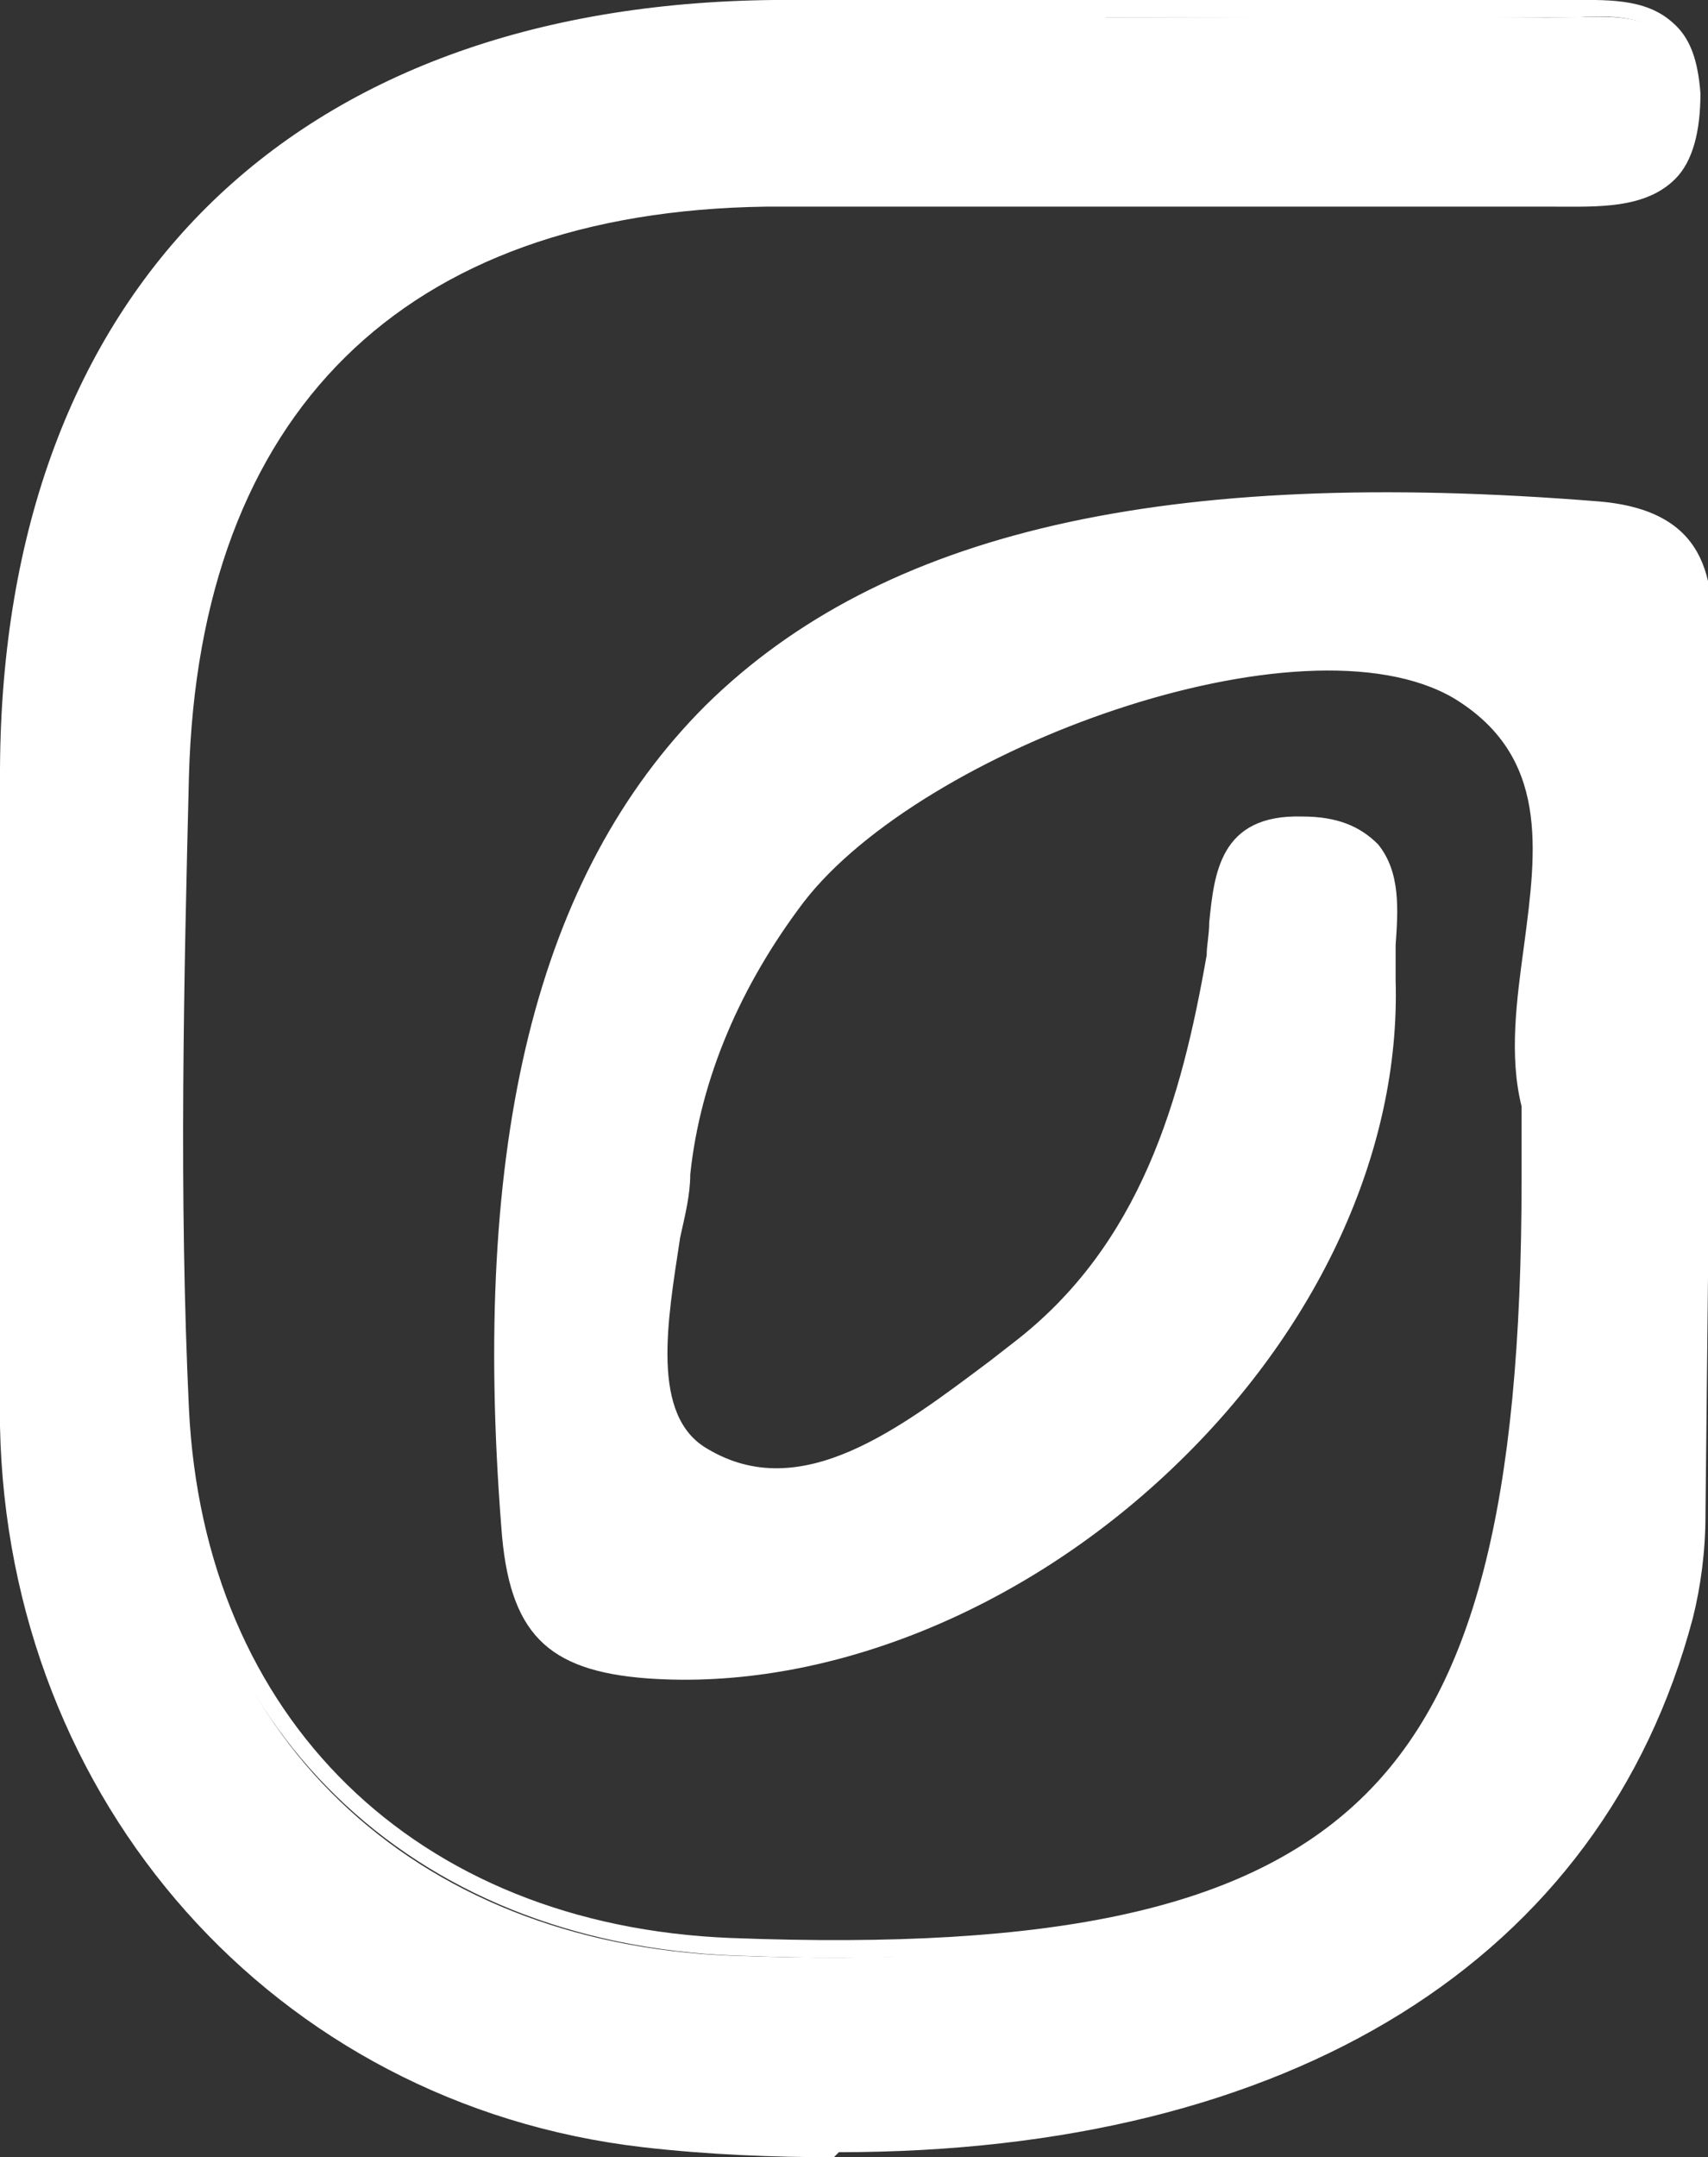<?xml version="1.0" encoding="UTF-8"?>
<svg xmlns="http://www.w3.org/2000/svg" version="1.1" viewBox="0 0 67.8 85.6">
  <rect x="0" y="0" width="67.8" height="85.6" fill="#333333" stroke="none"/>
  <defs>
    <style>
      .cls-1 {
        fill: #fff;
      }
    </style>
  </defs>
  <!-- Generator: Adobe Illustrator 28.7.1, SVG Export Plug-In . SVG Version: 1.2.0 Build 142)  -->
  <g>
    <g id="Layer_1">
      <g>
        <path class="cls-1" d="M43.8.5c-4.4,0-8.7,0-13.1,0C11.9.7.6,11.8.6,30.4c0,8.7,0,17.4,0,26.2.2,14.7,10.7,26.4,25,28,21.7,2.4,36.9-5.1,41-20.4.3-1.3.5-2.7.5-4,.1-11.4.2-22.8.3-34.2,0-2.8-.2-5.2-4.1-5.5-27.9-2.3-45.9,5.2-43.1,40.2.3,3.7,1.5,5.2,5.3,5.5,14.4,1,29.5-12.9,29.2-27.2,0-2.3,1.4-5.9-3-6-3.5,0-3,2.8-3.3,5.1-1,6.1-2.8,11.9-7.9,15.8-3.7,2.8-8.3,6.8-12.6,4.2-3.1-1.9-1.4-7.5-.9-11.4.4-4,2.1-7.7,4.6-11,4.9-6.4,20.3-11.9,26.5-8.2,6.4,3.8,1.7,10.9,2.9,16.4.2,1,0,2,0,3,0,24.9-7,31.6-32,30.7-12.6-.5-21.4-8.7-22-21.4-.4-8.4-.3-16.8,0-25.2.4-14.6,8.8-22.9,23.4-23.1,10.1-.1,20.1,0,30.2,0,2.8,0,6.7.8,6.5-4-.2-4.1-3.6-3.1-6.1-3.2-5.7-.1-11.4,0-17.1,0"/>
        <path class="cls-1" d="M33.1,85.6c-2.4,0-5-.1-7.6-.4C10.9,83.5.3,71.5,0,56.6,0,48.7,0,40.6,0,32.8v-2.3C.1,11.5,11.6.2,30.7,0c3,0,6,0,9,0h4.1c1.7,0,3.4,0,5.1,0,3.9,0,8,0,12,0,.4,0,.8,0,1.3,0,1.5,0,3.1-.1,4.2.9.7.6,1,1.5,1.1,2.8,0,1.5-.3,2.7-1,3.4-1.2,1.2-3.1,1.1-4.8,1.1-.4,0-.8,0-1.1,0-4.8,0-9.7,0-14.4,0-5.2,0-10.6,0-15.8,0-14.4.2-22.5,8.2-22.9,22.6-.2,8.1-.4,16.6,0,25.1.6,12.3,9,20.5,21.5,21,13,.5,20.5-1.2,25-5.5,4.5-4.3,6.4-11.7,6.4-24.6,0-.3,0-.7,0-1,0-.7,0-1.3,0-1.9-.5-2-.2-4.2.1-6.4.5-3.8,1-7.5-2.8-9.8-6-3.5-21.1,2-25.8,8.1-2.5,3.3-4.1,7-4.5,10.8,0,.8-.2,1.6-.4,2.5-.5,3.3-1.2,7.1,1.1,8.4,3.7,2.2,7.6-.8,11.2-3.5l.9-.7c5.1-3.9,6.7-9.7,7.7-15.4,0-.4.1-.8.1-1.3.2-1.9.4-4.3,3.7-4.2,1.4,0,2.3.4,3,1.1.9,1.1.8,2.6.7,4,0,.5,0,1,0,1.4.2,6.8-3.1,13.9-8.9,19.4-6,5.7-13.8,8.8-20.8,8.3-4-.3-5.5-1.8-5.8-6-1.2-15.3,1.4-25.9,8.1-32.6,7-6.9,18.2-9.5,35.5-8.1,4.6.4,4.5,3.5,4.5,6v5.9c-.1,9.4-.2,18.9-.3,28.3,0,1.5-.2,2.9-.5,4.1-3.6,13.6-16,21.2-33.9,21.2ZM35.5,1c-1.6,0-3.2,0-4.8,0C12.2,1.2,1.1,12.2,1.1,30.4v2.3c0,7.8,0,15.9,0,23.8.2,14.4,10.5,26,24.5,27.5,21.4,2.4,36.5-5.1,40.4-20.1.3-1.2.5-2.5.5-3.9.1-9.4.2-18.8.3-28.3v-5.9c0-2.9-.2-4.7-3.5-5-17-1.4-28,1.1-34.7,7.8-6.4,6.4-9,16.8-7.8,31.8.3,3.6,1.4,4.8,4.9,5,6.8.5,14.3-2.5,20.1-8,5.6-5.3,8.7-12.2,8.6-18.7,0-.5,0-1,0-1.5.1-1.2.2-2.5-.4-3.3-.4-.5-1.1-.7-2.2-.7-2.3,0-2.5,1.2-2.7,3.3,0,.5,0,.9-.2,1.3-1,5.6-2.7,12-8.1,16.1l-.8.6c-3.6,2.7-8,6.2-12.3,3.6-2.8-1.7-2.1-5.8-1.5-9.5.1-.8.3-1.7.4-2.4.4-3.9,2.1-7.8,4.7-11.3,5-6.5,20.6-12.2,27.1-8.3,4.4,2.6,3.9,6.7,3.3,10.7-.3,2-.6,4.2-.1,6,.2.7.1,1.5,0,2.2,0,.3,0,.6,0,.9,0,13.2-2,20.8-6.7,25.4-4.7,4.6-12.4,6.3-25.7,5.8-13-.5-21.8-9.1-22.5-21.9-.4-8.5-.2-17.1,0-25.2.4-14.8,9.1-23.4,23.8-23.6,5.3,0,10.7,0,15.8,0,4.7,0,9.6,0,14.4,0,.4,0,.8,0,1.2,0,1.6,0,3.2,0,4.1-.8.5-.5.8-1.4.7-2.7,0-1-.3-1.7-.8-2.1-.8-.7-2.2-.7-3.5-.6-.5,0-.9,0-1.4,0-4,0-8,0-12,0-1.7,0-3.4,0-5.1,0h-4.1c-1.4,0-2.8,0-4.1,0Z"/>
      </g>
    </g>
  </g>
</svg>